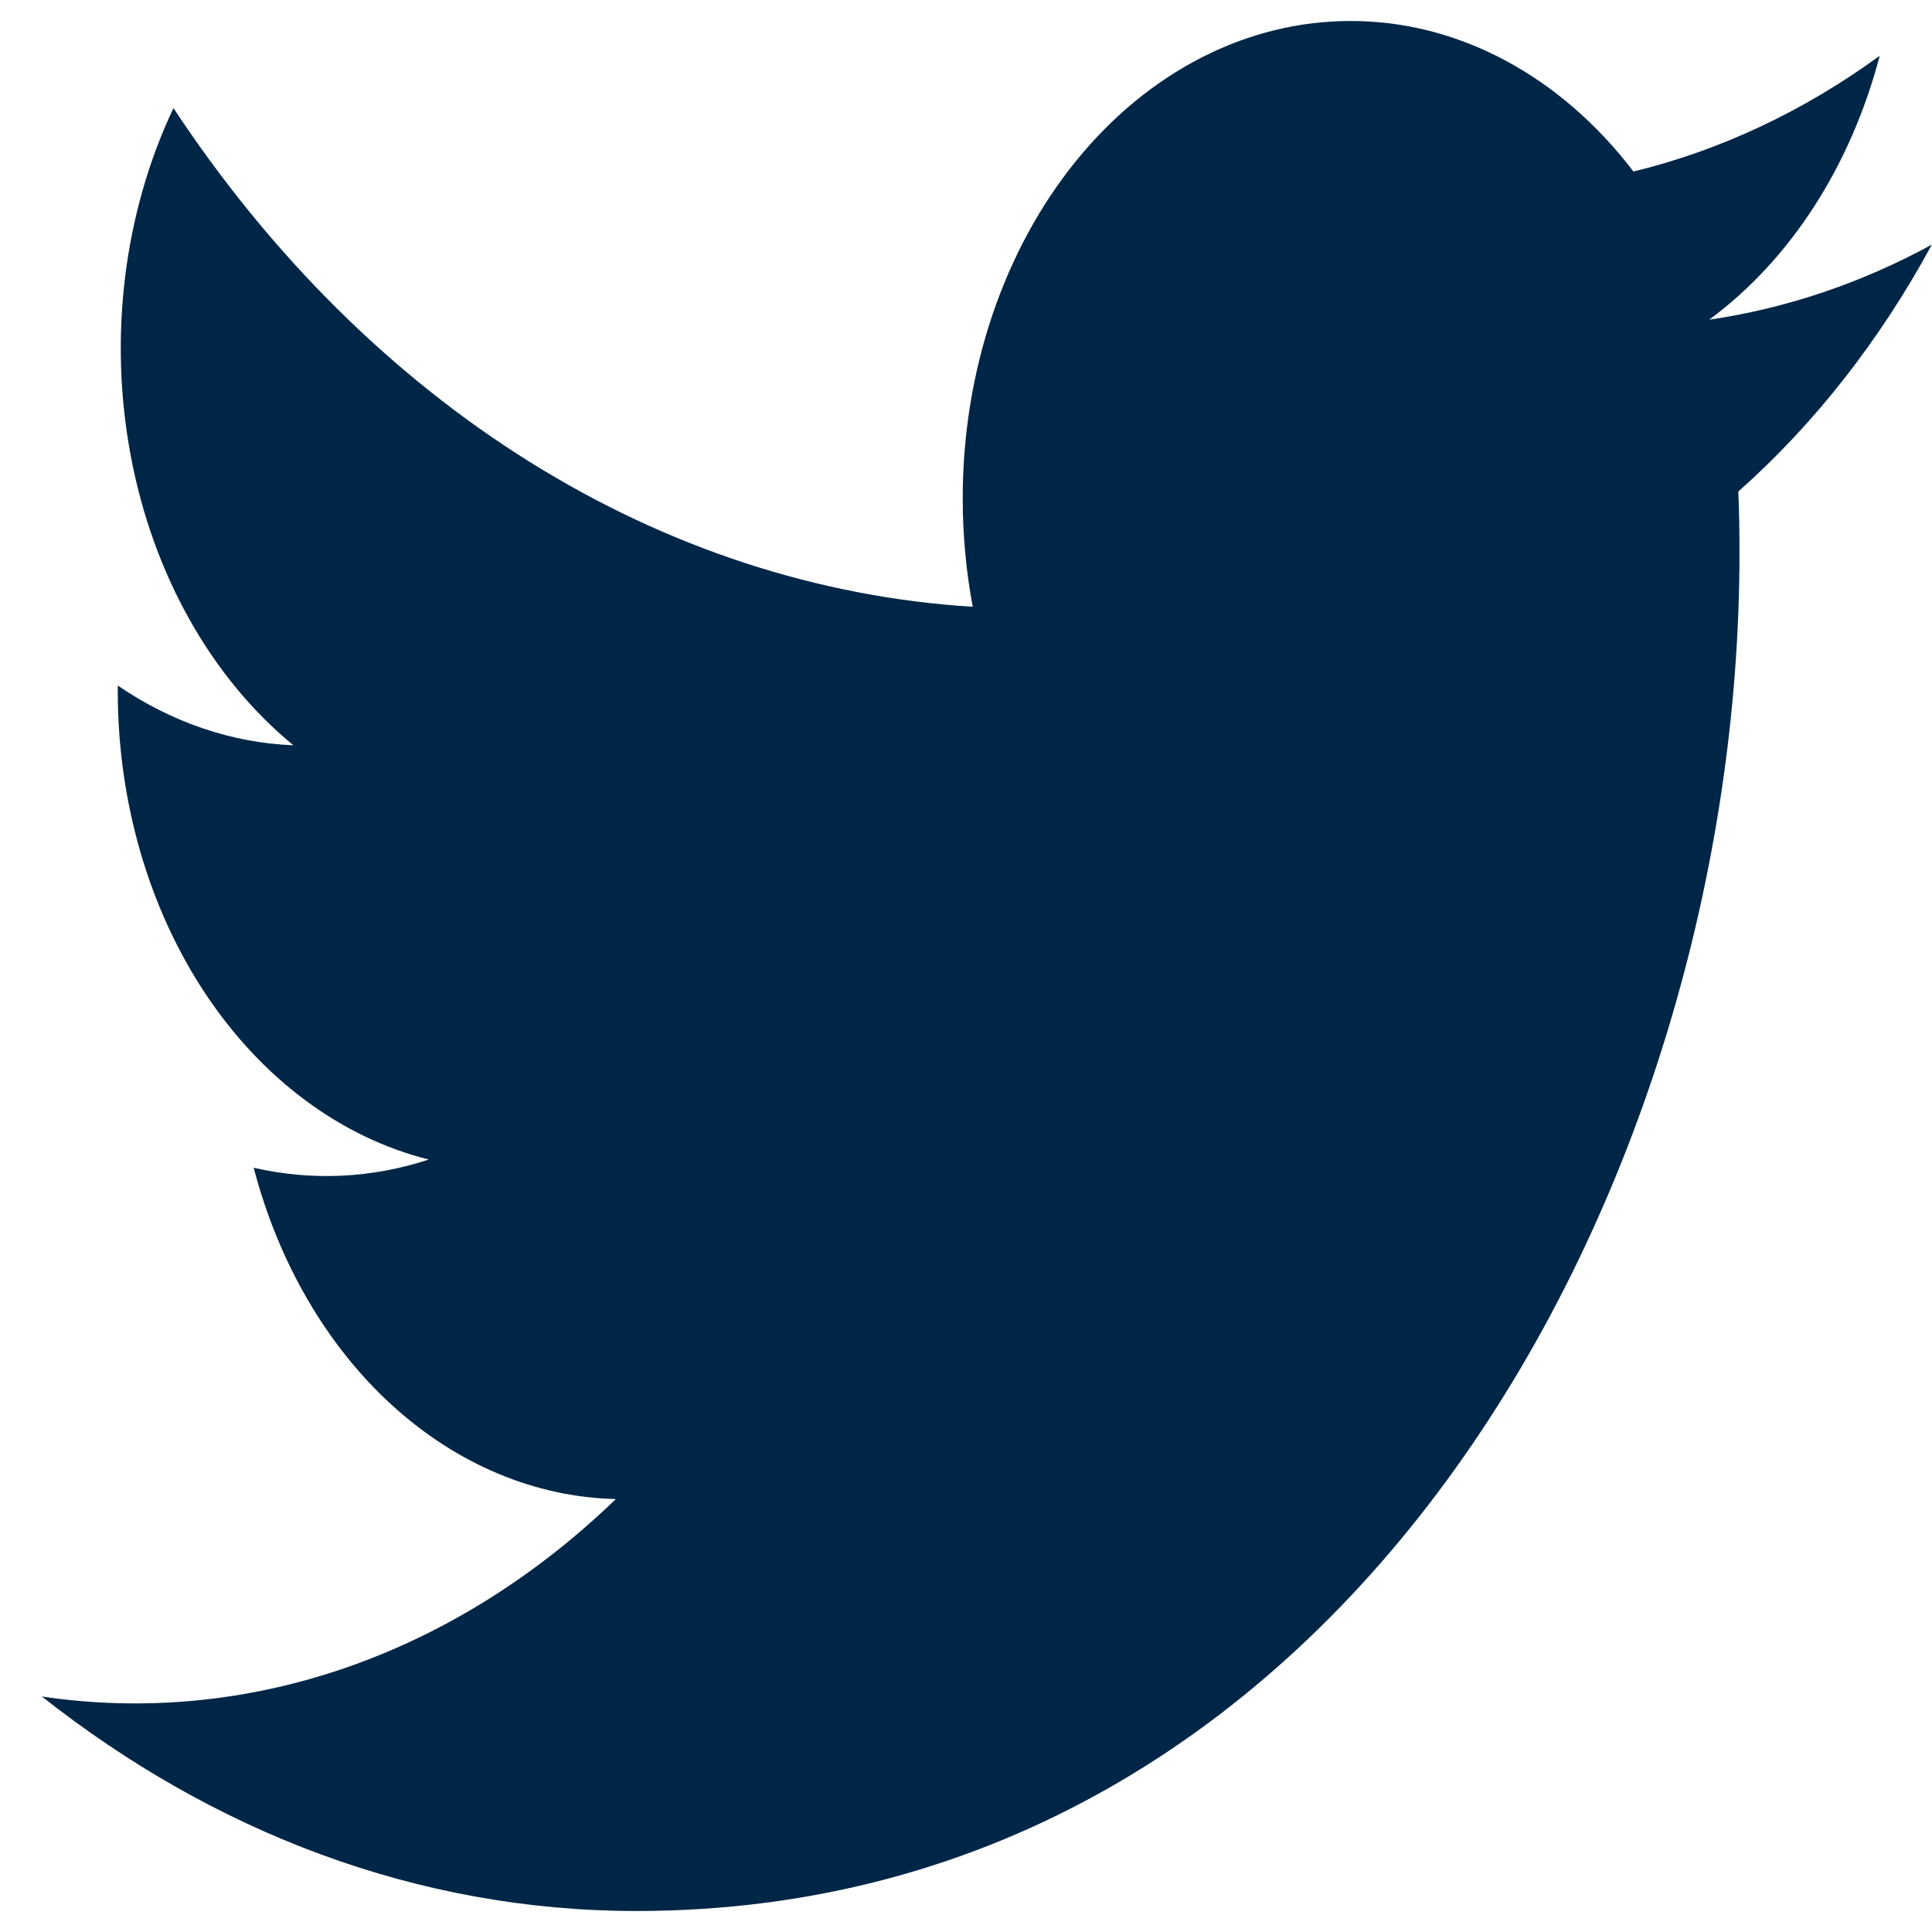 <svg width="20" height="20" viewBox="0 0 46 46" fill="none" xmlns="http://www.w3.org/2000/svg">
<path d="M41.389 11.702C41.409 12.189 41.416 12.683 41.416 13.171C41.416 28.189 32.13 45.5 15.15 45.5C9.933 45.5 5.084 43.619 0.997 40.393C3.414 40.752 5.865 40.522 8.21 39.716C10.555 38.909 12.748 37.542 14.663 35.692C12.737 35.647 10.871 34.862 9.324 33.448C7.778 32.034 6.63 30.06 6.04 27.803C7.424 28.122 8.849 28.055 10.21 27.608C8.12 27.086 6.242 25.692 4.892 23.661C3.542 21.63 2.805 19.087 2.804 16.463V16.322C4.086 17.199 5.52 17.687 6.986 17.745C5.03 16.14 3.644 13.676 3.114 10.857C2.583 8.037 2.946 5.074 4.13 2.574C6.448 6.084 9.34 8.956 12.618 11.001C15.897 13.047 19.488 14.22 23.16 14.447C23.001 13.597 22.921 12.727 22.922 11.855C22.922 10.364 23.161 8.887 23.625 7.509C24.089 6.131 24.769 4.879 25.626 3.825C26.483 2.77 27.5 1.934 28.62 1.364C29.74 0.793 30.94 0.5 32.152 0.5C33.415 0.497 34.665 0.814 35.825 1.431C36.984 2.048 38.028 2.951 38.892 4.084C40.959 3.581 42.942 2.649 44.755 1.328C44.065 3.959 42.622 6.192 40.695 7.612C42.525 7.345 44.312 6.742 45.997 5.824C44.759 8.107 43.199 10.098 41.389 11.702Z" fill="#002647"/>
</svg>
